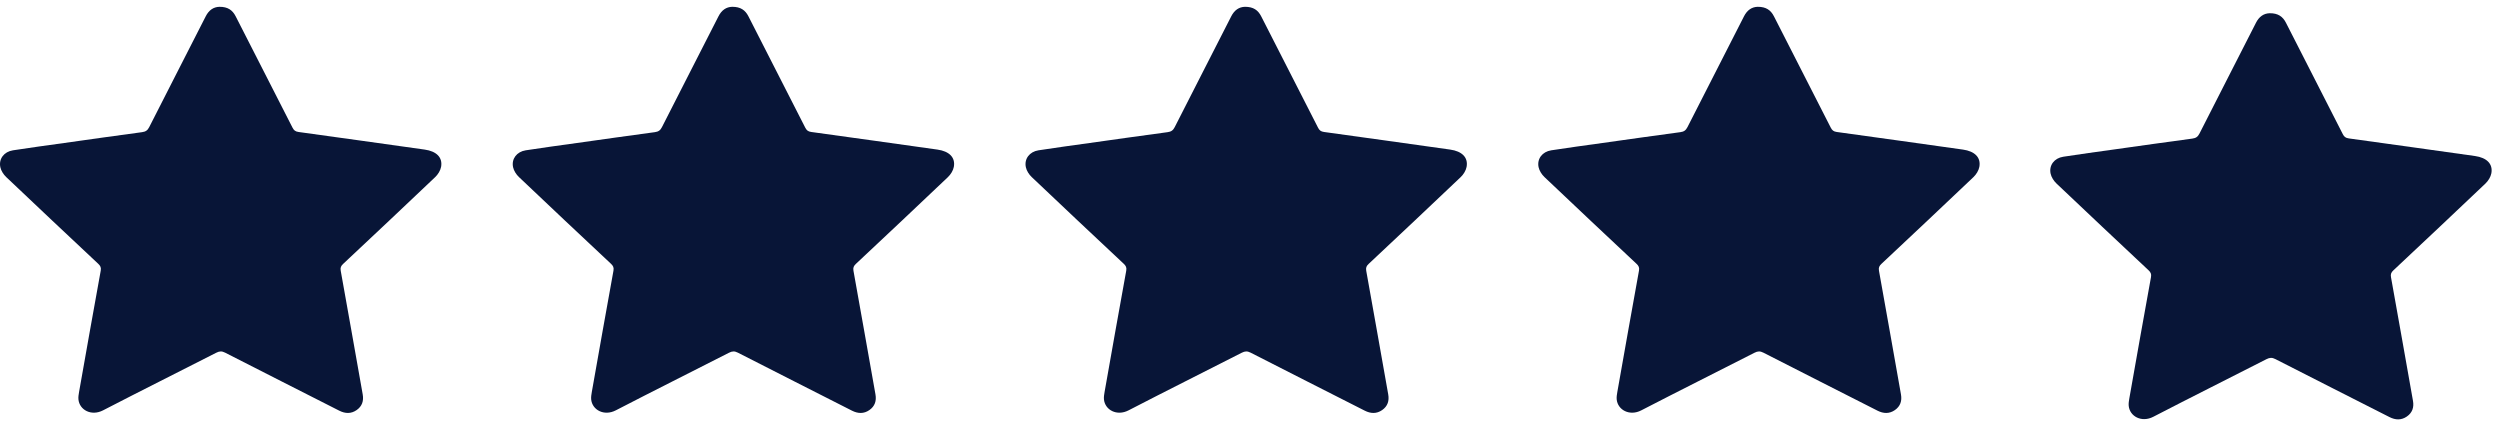 <svg width="189" height="32" viewBox="0 0 189 32" fill="none" xmlns="http://www.w3.org/2000/svg">
<path d="M171.598 1C172.219 0.998 172.579 1.248 172.82 1.724C174.245 4.53 175.684 7.329 177.112 10.134C177.212 10.332 177.322 10.43 177.565 10.463C180.748 10.899 183.928 11.35 187.109 11.795C187.995 11.919 188.476 12.388 188.347 13.1C188.296 13.378 188.11 13.675 187.898 13.877C185.59 16.074 183.266 18.256 180.941 20.437C180.777 20.59 180.716 20.722 180.759 20.957C181.322 24.071 181.867 27.188 182.421 30.303C182.508 30.792 182.376 31.198 181.959 31.488C181.54 31.779 181.098 31.761 180.646 31.531C177.77 30.07 174.891 28.616 172.019 27.147C171.77 27.02 171.592 27.028 171.348 27.152C168.498 28.608 165.631 30.038 162.789 31.509C161.9 31.968 161.006 31.474 160.93 30.681C160.912 30.497 160.945 30.305 160.977 30.12C161.518 27.062 162.058 24.004 162.615 20.949C162.658 20.712 162.59 20.582 162.428 20.43C160.103 18.249 157.779 16.068 155.469 13.872C155.264 13.677 155.084 13.396 155.026 13.129C154.89 12.498 155.305 11.954 155.979 11.85C157.27 11.649 158.566 11.476 159.86 11.294C161.819 11.019 163.778 10.74 165.739 10.478C166.013 10.441 166.157 10.339 166.28 10.097C167.697 7.301 169.133 4.514 170.553 1.719C170.788 1.256 171.138 1.009 171.598 1L171.598 1Z" fill="#081537"/>
<path d="M16.598 0.515C17.219 0.512 17.578 0.762 17.82 1.239C19.245 4.044 20.684 6.844 22.112 9.648C22.212 9.846 22.323 9.944 22.565 9.977C25.748 10.413 28.928 10.864 32.109 11.309C32.995 11.433 33.476 11.902 33.347 12.614C33.296 12.893 33.111 13.189 32.898 13.391C30.59 15.589 28.266 17.77 25.941 19.951C25.777 20.105 25.716 20.236 25.759 20.471C26.322 23.585 26.866 26.702 27.421 29.817C27.508 30.307 27.376 30.713 26.959 31.003C26.54 31.293 26.098 31.276 25.646 31.046C22.77 29.584 19.891 28.13 17.019 26.661C16.77 26.534 16.592 26.542 16.348 26.667C13.498 28.123 10.632 29.552 7.789 31.023C6.9 31.483 6.006 30.988 5.93 30.196C5.912 30.012 5.945 29.819 5.977 29.634C6.518 26.577 7.058 23.519 7.615 20.463C7.658 20.227 7.59 20.097 7.428 19.944C5.103 17.764 2.779 15.582 0.469 13.386C0.264 13.191 0.084 12.911 0.026 12.643C-0.11 12.012 0.305 11.469 0.979 11.364C2.27 11.164 3.566 10.99 4.86 10.809C6.819 10.533 8.778 10.255 10.739 9.992C11.013 9.956 11.157 9.854 11.28 9.612C12.697 6.816 14.133 4.028 15.553 1.234C15.788 0.771 16.138 0.523 16.598 0.515Z" fill="#081537"/>
<path d="M55.362 0.515C55.982 0.512 56.342 0.762 56.584 1.239C58.009 4.044 59.448 6.844 60.875 9.648C60.976 9.846 61.086 9.944 61.329 9.977C64.512 10.413 67.692 10.864 70.873 11.309C71.759 11.433 72.24 11.902 72.11 12.614C72.06 12.893 71.874 13.189 71.662 13.391C69.354 15.589 67.029 17.77 64.704 19.951C64.541 20.105 64.48 20.236 64.522 20.471C65.085 23.585 65.63 26.702 66.185 29.817C66.272 30.307 66.14 30.713 65.723 31.003C65.304 31.293 64.862 31.276 64.409 31.046C61.534 29.584 58.654 28.13 55.783 26.661C55.534 26.534 55.356 26.542 55.112 26.667C52.261 28.123 49.395 29.552 46.553 31.023C45.664 31.483 44.77 30.988 44.693 30.196C44.676 30.012 44.709 29.819 44.741 29.634C45.282 26.577 45.822 23.519 46.378 20.463C46.421 20.227 46.354 20.097 46.192 19.944C43.866 17.764 41.542 15.582 39.233 13.386C39.027 13.191 38.847 12.911 38.789 12.643C38.653 12.012 39.069 11.469 39.743 11.364C41.034 11.164 42.33 10.99 43.624 10.809C45.583 10.533 47.541 10.255 49.503 9.992C49.777 9.956 49.921 9.854 50.043 9.612C51.461 6.816 52.897 4.028 54.317 1.234C54.552 0.771 54.901 0.523 55.361 0.514L55.362 0.515Z" fill="#081537"/>
<path d="M94.127 0.515C94.747 0.512 95.107 0.762 95.349 1.239C96.774 4.044 98.213 6.844 99.641 9.648C99.741 9.846 99.851 9.944 100.094 9.977C103.277 10.413 106.457 10.864 109.638 11.309C110.524 11.433 111.005 11.902 110.875 12.614C110.825 12.893 110.639 13.189 110.427 13.391C108.119 15.589 105.795 17.77 103.47 19.951C103.306 20.105 103.245 20.236 103.287 20.471C103.85 23.585 104.395 26.702 104.95 29.817C105.037 30.307 104.905 30.713 104.488 31.003C104.069 31.293 103.627 31.276 103.175 31.046C100.299 29.584 97.419 28.13 94.548 26.661C94.299 26.534 94.121 26.542 93.877 26.667C91.026 28.123 88.16 29.552 85.318 31.023C84.429 31.483 83.535 30.988 83.459 30.196C83.441 30.012 83.474 29.819 83.506 29.634C84.047 26.577 84.587 23.519 85.144 20.463C85.186 20.227 85.119 20.097 84.957 19.944C82.632 17.764 80.307 15.582 77.998 13.386C77.792 13.191 77.612 12.911 77.555 12.643C77.418 12.012 77.834 11.469 78.508 11.364C79.799 11.164 81.095 10.99 82.389 10.809C84.348 10.533 86.307 10.255 88.268 9.992C88.542 9.956 88.686 9.854 88.808 9.612C90.226 6.816 91.662 4.028 93.082 1.234C93.317 0.771 93.666 0.523 94.127 0.514L94.127 0.515Z" fill="#081537"/>
<path d="M132.891 0.515C133.511 0.512 133.871 0.762 134.113 1.239C135.538 4.044 136.977 6.844 138.404 9.648C138.505 9.846 138.615 9.944 138.858 9.977C142.04 10.413 145.221 10.864 148.402 11.309C149.287 11.433 149.769 11.902 149.639 12.614C149.589 12.893 149.403 13.189 149.191 13.391C146.882 15.589 144.558 17.77 142.233 19.951C142.07 20.105 142.008 20.236 142.051 20.471C142.614 23.585 143.159 26.702 143.713 29.817C143.8 30.307 143.669 30.713 143.252 31.003C142.833 31.293 142.39 31.276 141.938 31.046C139.063 29.584 136.183 28.13 133.312 26.661C133.063 26.534 132.885 26.542 132.641 26.667C129.79 28.123 126.924 29.552 124.081 31.023C123.193 31.483 122.298 30.988 122.222 30.196C122.205 30.012 122.237 29.819 122.27 29.634C122.811 26.577 123.351 23.519 123.907 20.463C123.95 20.227 123.883 20.097 123.721 19.944C121.395 17.764 119.071 15.582 116.761 13.386C116.556 13.191 116.376 12.911 116.318 12.643C116.182 12.012 116.598 11.469 117.272 11.364C118.563 11.164 119.859 10.99 121.152 10.809C123.112 10.533 125.07 10.255 127.032 9.992C127.306 9.956 127.449 9.854 127.572 9.612C128.99 6.816 130.426 4.028 131.846 1.234C132.081 0.771 132.43 0.523 132.89 0.514L132.891 0.515Z" fill="#081537"/>
</svg>
